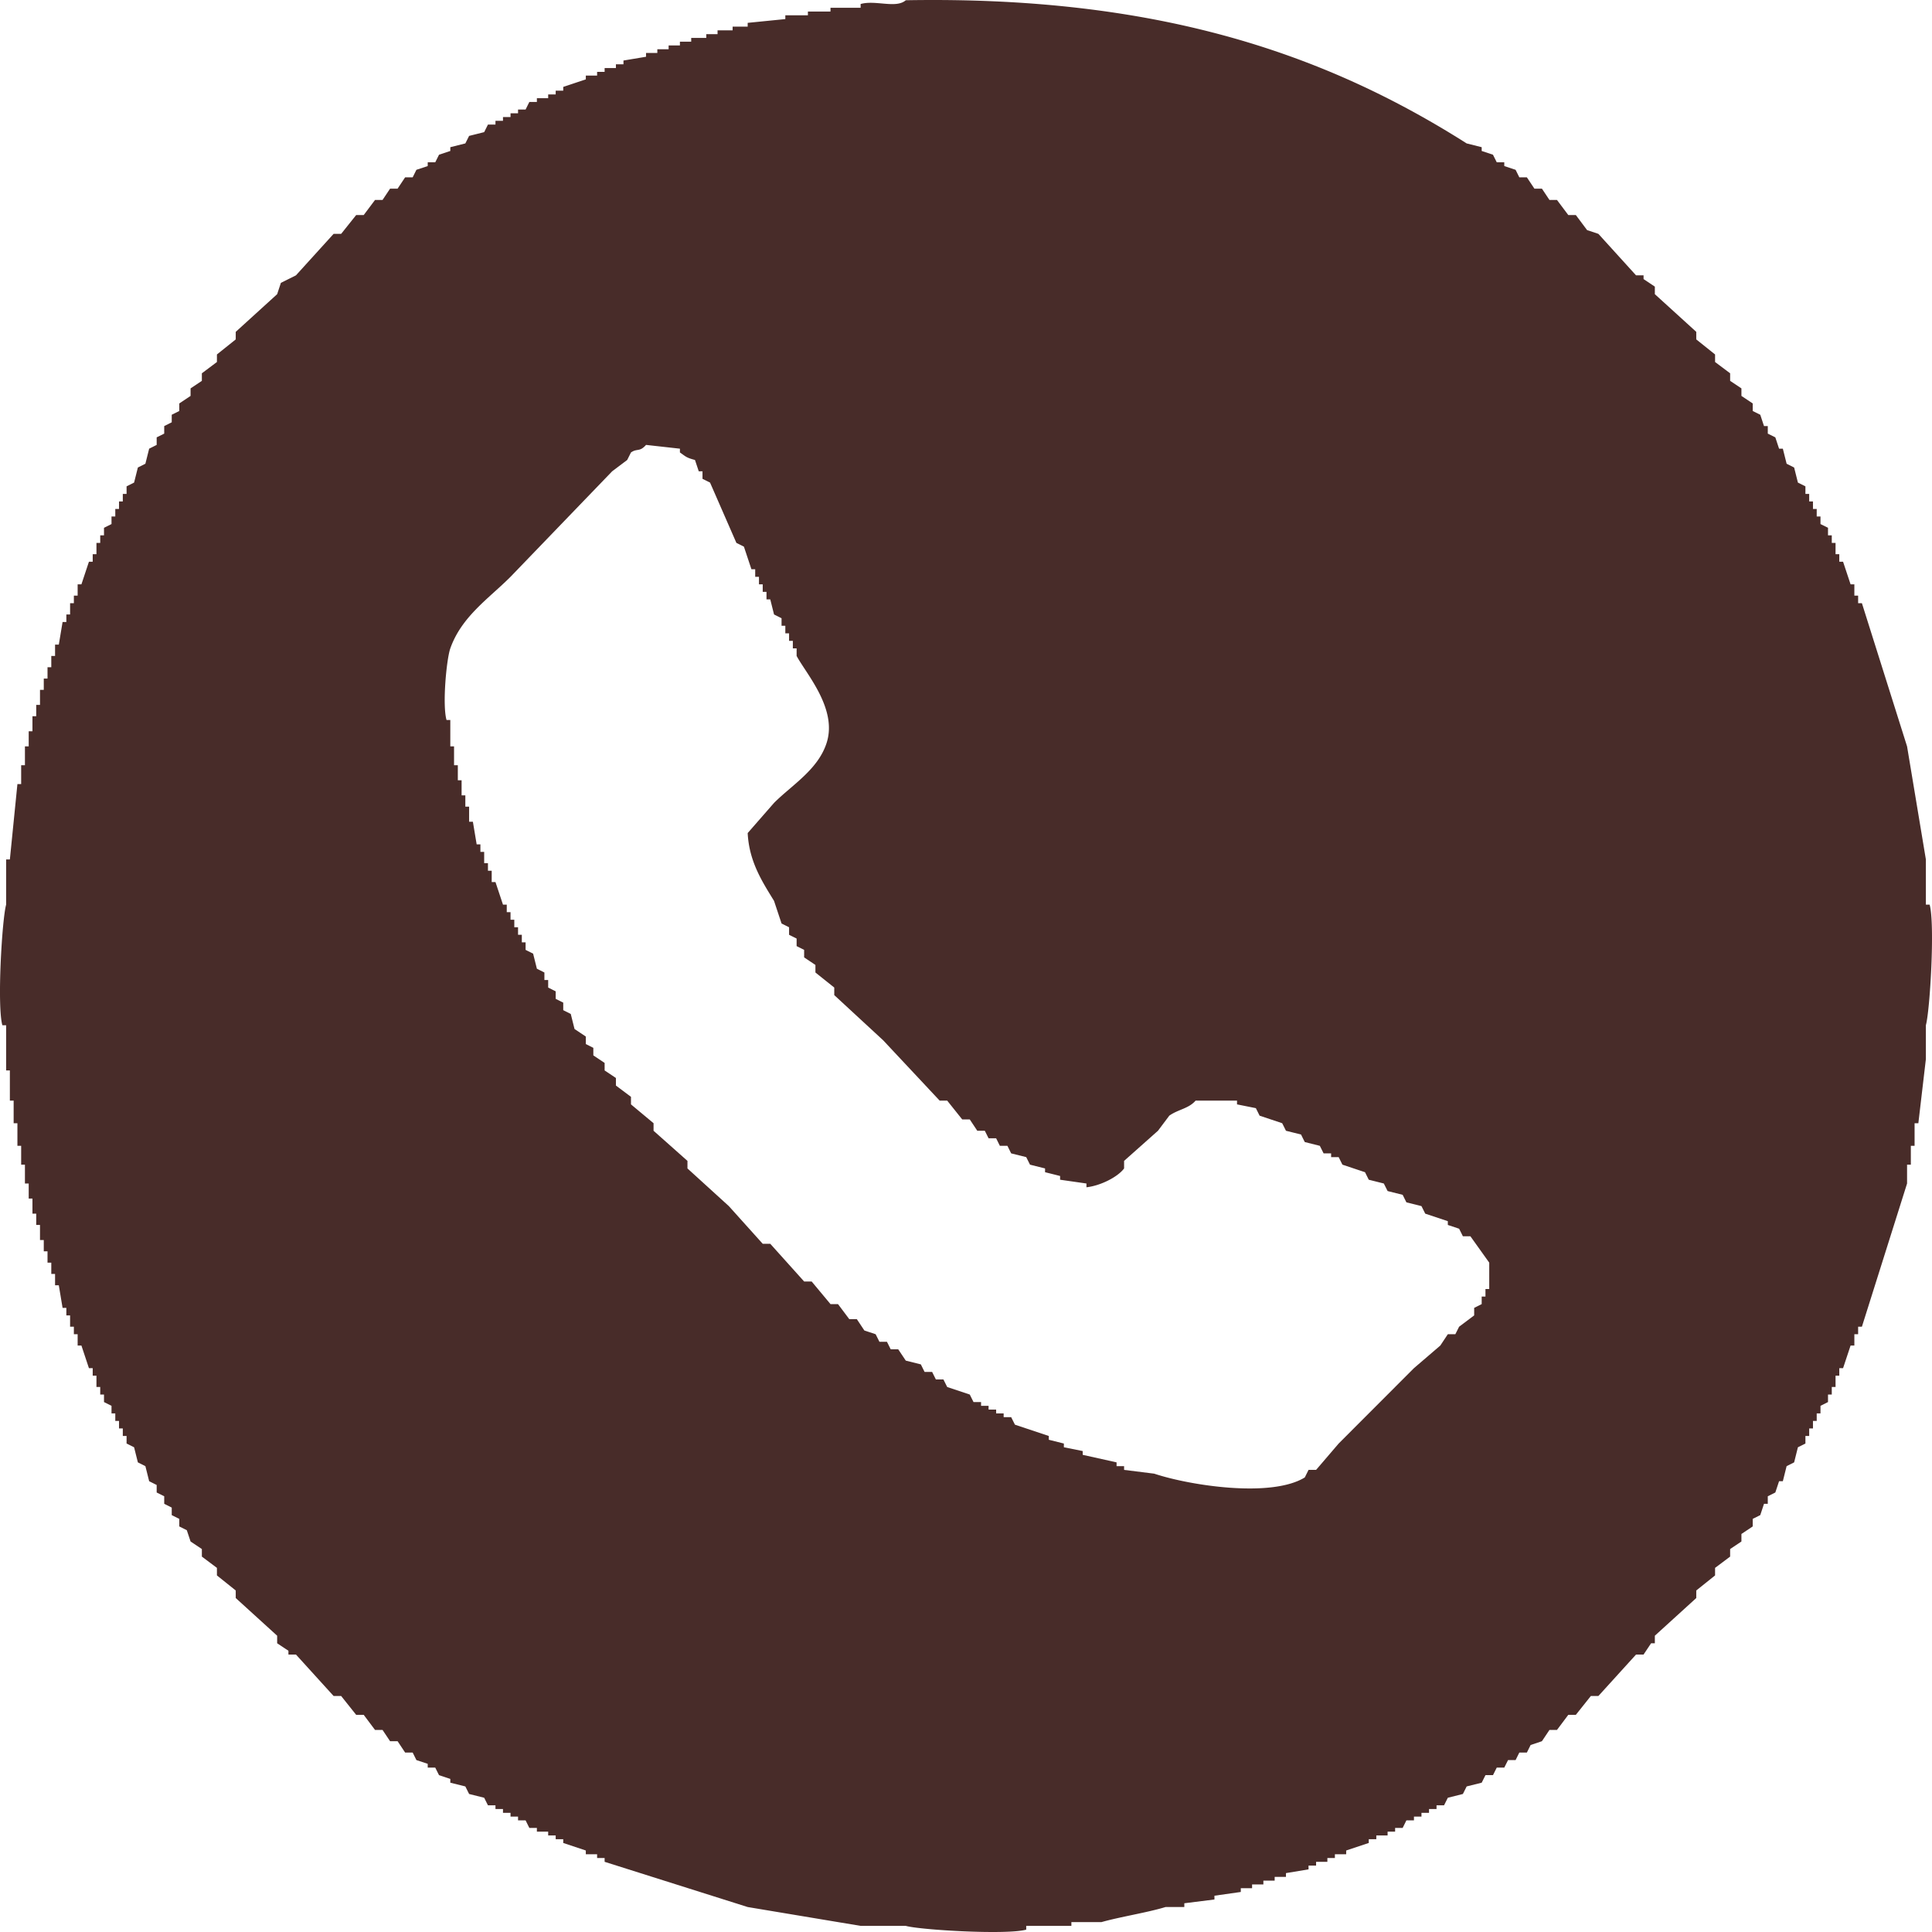 <svg xmlns="http://www.w3.org/2000/svg" preserveAspectRatio="xMidYMid" width="64" height="64" viewBox="0 0 64 64"><defs><style>.cls-1{fill:#482c29;fill-rule:evenodd}</style></defs><path d="M30.005.008c8.121-.144 13.726 1.659 18.58 4.743l.498.125v.125l.374.125.125.25h.249V5.5l.375.125.124.25h.25l.249.374h.249l.25.375h.249l.374.499h.25l.374.5.374.124 1.247 1.374h.249v.124l.374.25v.25l1.372 1.248v.25l.623.499v.25l.499.374v.25l.374.25v.249l.374.25v.25l.25.124.124.375h.125v.25l.25.124.124.375h.125l.125.499.249.125.125.499.249.125v.25h.125v.25h.125v.249h.124v.25h.125v.25l.249.124v.25h.125v.25h.125v.374h.124v.25h.125l.249.749h.125v.374h.125v.25h.125l1.496 4.744.623 3.745v1.498h.125c.18.647.011 3.51-.125 3.994v1.124l-.249 2.122h-.125v.749h-.124v.624h-.125v.624l-1.496 4.744h-.125v.249h-.125v.375h-.125l-.249.749h-.125v.25h-.124v.374h-.125v.25h-.125v.249l-.249.125v.25h-.125v.25h-.124v.249h-.125v.25h-.125v.25l-.249.124-.125.5-.249.125-.125.499h-.125l-.124.374-.25.125v.25h-.125l-.124.374-.25.125v.25l-.374.25v.249l-.374.25v.25l-.499.374v.25l-.623.499v.25l-1.372 1.248v.25h-.124l-.25.374h-.249l-1.247 1.373h-.25l-.498.625h-.25l-.374.499h-.249l-.25.374-.374.125-.124.25h-.25l-.124.25h-.25l-.125.249h-.249l-.125.25h-.249l-.125.25-.498.124-.125.25-.499.125-.125.25h-.249v.124h-.249v.125h-.25v.125h-.249v.125h-.25l-.124.25h-.25v.124h-.249v.125h-.374v.125h-.25v.125l-.748.249v.125h-.374v.125h-.249v.125h-.374v.125h-.25v.125l-.748.124v.125h-.374v.125h-.374v.125h-.374v.125h-.374v.125l-.873.124v.125l-.998.125v.125h-.623c-.596.183-1.506.324-2.12.499h-.998v.125h-1.496v.125c-.647.18-3.506.011-3.99-.125h-1.496l-3.741-.624-4.739-1.498v-.125h-.249v-.125h-.374V61.3l-.748-.249v-.125h-.25v-.125h-.249v-.125h-.374v-.124h-.25l-.124-.25h-.25v-.125h-.249v-.125h-.25v-.125h-.249v-.124h-.249l-.125-.25-.499-.125-.125-.25-.498-.124v-.125l-.374-.125a29.116 29.116 0 0 1-.125-.25h-.249v-.125l-.375-.124-.124-.25h-.25l-.249-.375h-.249l-.25-.374h-.249l-.374-.499h-.25l-.498-.625h-.25l-1.247-1.373h-.249v-.125l-.374-.249v-.25l-1.372-1.248v-.25l-.623-.499v-.25l-.499-.374v-.25l-.374-.25-.125-.374-.249-.125v-.25a29.116 29.116 0 0 1-.25-.125v-.249l-.249-.125v-.25l-.25-.125v-.249l-.249-.125a90.934 90.934 0 0 0-.125-.499l-.249-.125-.125-.5-.249-.124v-.25h-.125v-.25h-.125v-.249h-.124v-.25h-.125v-.25l-.249-.125v-.249H3.32v-.25h-.125v-.374h-.124v-.25h-.125l-.249-.749h-.125v-.375h-.125v-.249h-.125v-.375h-.124v-.249h-.125l-.125-.749h-.124v-.375h-.125v-.374h-.125v-.375H1.45v-.374h-.125v-.5H1.2v-.374h-.125v-.5H.951v-.499H.826v-.624H.701v-.624H.577v-.749H.452v-.749H.327v-.999H.203v-1.498H.078c-.18-.647-.011-3.51.125-3.994V28.47h.124l.25-2.497h.124v-.624h.125v-.624h.125v-.5h.124v-.499H1.2v-.375h.125v-.499h.125v-.374h.124v-.375h.125v-.374h.125v-.375h.124l.125-.749h.125v-.25h.124v-.374h.125v-.25h.125v-.374h.125l.249-.749h.125v-.25h.124v-.374h.125v-.25h.125v-.25l.249-.124v-.25h.125v-.25h.124v-.249h.125v-.25h.125v-.25l.249-.125.125-.499.249-.125.125-.499.249-.125v-.25l.25-.124v-.25l.249-.125v-.25l.25-.124v-.25l.374-.25v-.249l.374-.25v-.25l.499-.374v-.25l.623-.499v-.25l1.372-1.248.124-.375.499-.249 1.247-1.374h.25l.498-.624h.25l.374-.499h.249l.25-.375h.249l.249-.374h.25l.124-.25.375-.125v-.124h.249l.125-.25.374-.125v-.125l.498-.125.125-.249.499-.125.125-.25h.249v-.125h.249v-.124h.25v-.125h.249v-.125h.25l.124-.25h.25v-.125h.374v-.124h.249v-.125h.25v-.125l.748-.25v-.125h.374V2.38h.249v-.125h.374V2.13h.25v-.125l.748-.125v-.125h.374v-.124h.374v-.125h.374v-.125h.374v-.125h.499v-.125h.374v-.125h.499V.882h.499V.757l1.247-.125V.507h.748V.382h.748V.257h.998V.133c.493-.141 1.175.159 1.496-.125zm-6.983 15.229c-.287-.075-.3-.11-.499-.249v-.125l-1.122-.125c-.217.245-.291.106-.499.25l-.125.249-.498.375-3.367 3.495c-.719.72-1.621 1.314-1.995 2.372-.126.356-.269 1.87-.125 2.372h.125v.874h.124v.624h.125v.499h.125v.499h.124v.375h.125v.499h.125l.125.749h.124v.25h.125v.374h.125v.25h.124v.375h.125l.249.749h.125v.249h.125v.25h.125v.25h.124v.249h.125v.25h.125v.25l.249.124.125.5.249.125v.249h.125v.25l.249.125v.249l.25.125v.25l.249.125.125.499.374.25v.249l.249.125v.25l.374.25v.249l.374.25v.25l.499.374v.25l.748.624v.25l1.123.998v.25l1.371 1.248 1.122 1.248h.25l1.122 1.249h.249l.624.749h.249l.374.499h.25l.249.375.374.124.125.25h.249l.125.25h.249l.25.374.499.125.124.25h.25l.124.249h.25l.125.25.748.25.124.249h.25v.125h.249v.125h.25v.125h.249v.125h.249l.125.249 1.122.375v.125l.499.125v.124l.624.125v.125l1.122.25v.125h.249v.124l.998.125c1.155.386 3.869.814 4.988.125l.124-.25h.25l.748-.873 2.494-2.497.873-.749.249-.375h.249l.125-.249.499-.375v-.249l.249-.125v-.25h.125v-.25h.125v-.873l-.624-.874h-.249l-.125-.25-.374-.125v-.125l-.748-.249-.125-.25-.499-.125-.124-.249-.499-.125-.125-.25-.499-.125-.124-.249-.748-.25a19.41 19.41 0 0 1-.125-.25h-.25v-.124h-.249l-.125-.25-.498-.125a19.41 19.41 0 0 1-.125-.25l-.499-.124a19.41 19.41 0 0 0-.125-.25l-.748-.25-.124-.249-.624-.125v-.125h-1.372c-.229.267-.576.289-.872.499l-.375.5-1.122.998v.25c-.205.28-.781.574-1.247.624v-.125l-.873-.125v-.124a90.602 90.602 0 0 0-.498-.125v-.125l-.499-.125-.125-.25-.499-.124-.124-.25h-.25l-.124-.25h-.25a28.953 28.953 0 0 0-.125-.249h-.249l-.249-.375h-.25l-.498-.624h-.25l-1.87-1.997-1.621-1.498v-.25l-.624-.499v-.25l-.374-.25v-.249a28.953 28.953 0 0 0-.249-.125v-.25l-.25-.125v-.249l-.249-.125-.249-.749c-.379-.62-.826-1.291-.873-2.247l.873-.999c.595-.596 1.464-1.105 1.745-1.997.356-1.128-.683-2.284-.997-2.871v-.25h-.125v-.25h-.125v-.249h-.124v-.25h-.125v-.25l-.249-.125-.125-.499h-.125v-.25h-.125v-.249h-.124v-.25h-.125v-.25h-.125l-.249-.749-.249-.124-.873-1.998-.25-.124v-.25h-.124l-.125-.375z" class="cls-1"/></svg>